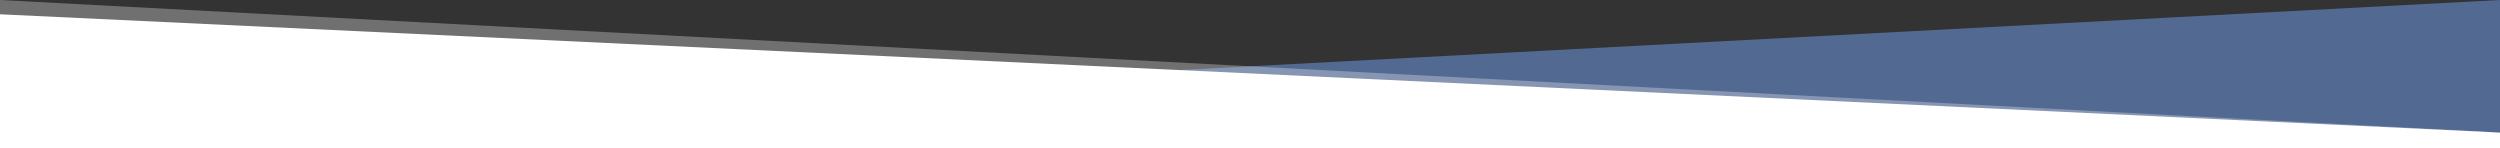 <?xml version="1.0" encoding="utf-8"?>
<!-- Generator: Adobe Illustrator 25.0.1, SVG Export Plug-In . SVG Version: 6.00 Build 0)  -->
<svg version="1.1" id="Capa_1" xmlns="http://www.w3.org/2000/svg" xmlns:xlink="http://www.w3.org/1999/xlink" x="0px" y="0px"
	 viewBox="0 0 3500 207.5" style="enable-background:new 0 0 3500 207.5;" xml:space="preserve">
<rect x="0" y="0" width="3500" height="207.5" fill="#333333" stroke="none"/>
<style type="text/css">
	.st0{opacity:0.75;fill:#5C7BB1;}
	.st1{opacity:0.3;fill:#FFFFFF;}
	.st2{fill:#FFFFFF;}
</style>
<polygon class="st0" points="3500,0 0,185.6 3500,185.6 "/>
<polygon class="st1" points="0,0 3500,185.6 0,185.6 "/>
<polygon class="st2" points="3500,185.6 0,20 0,207.5 3500,207.5 "/>
</svg>
